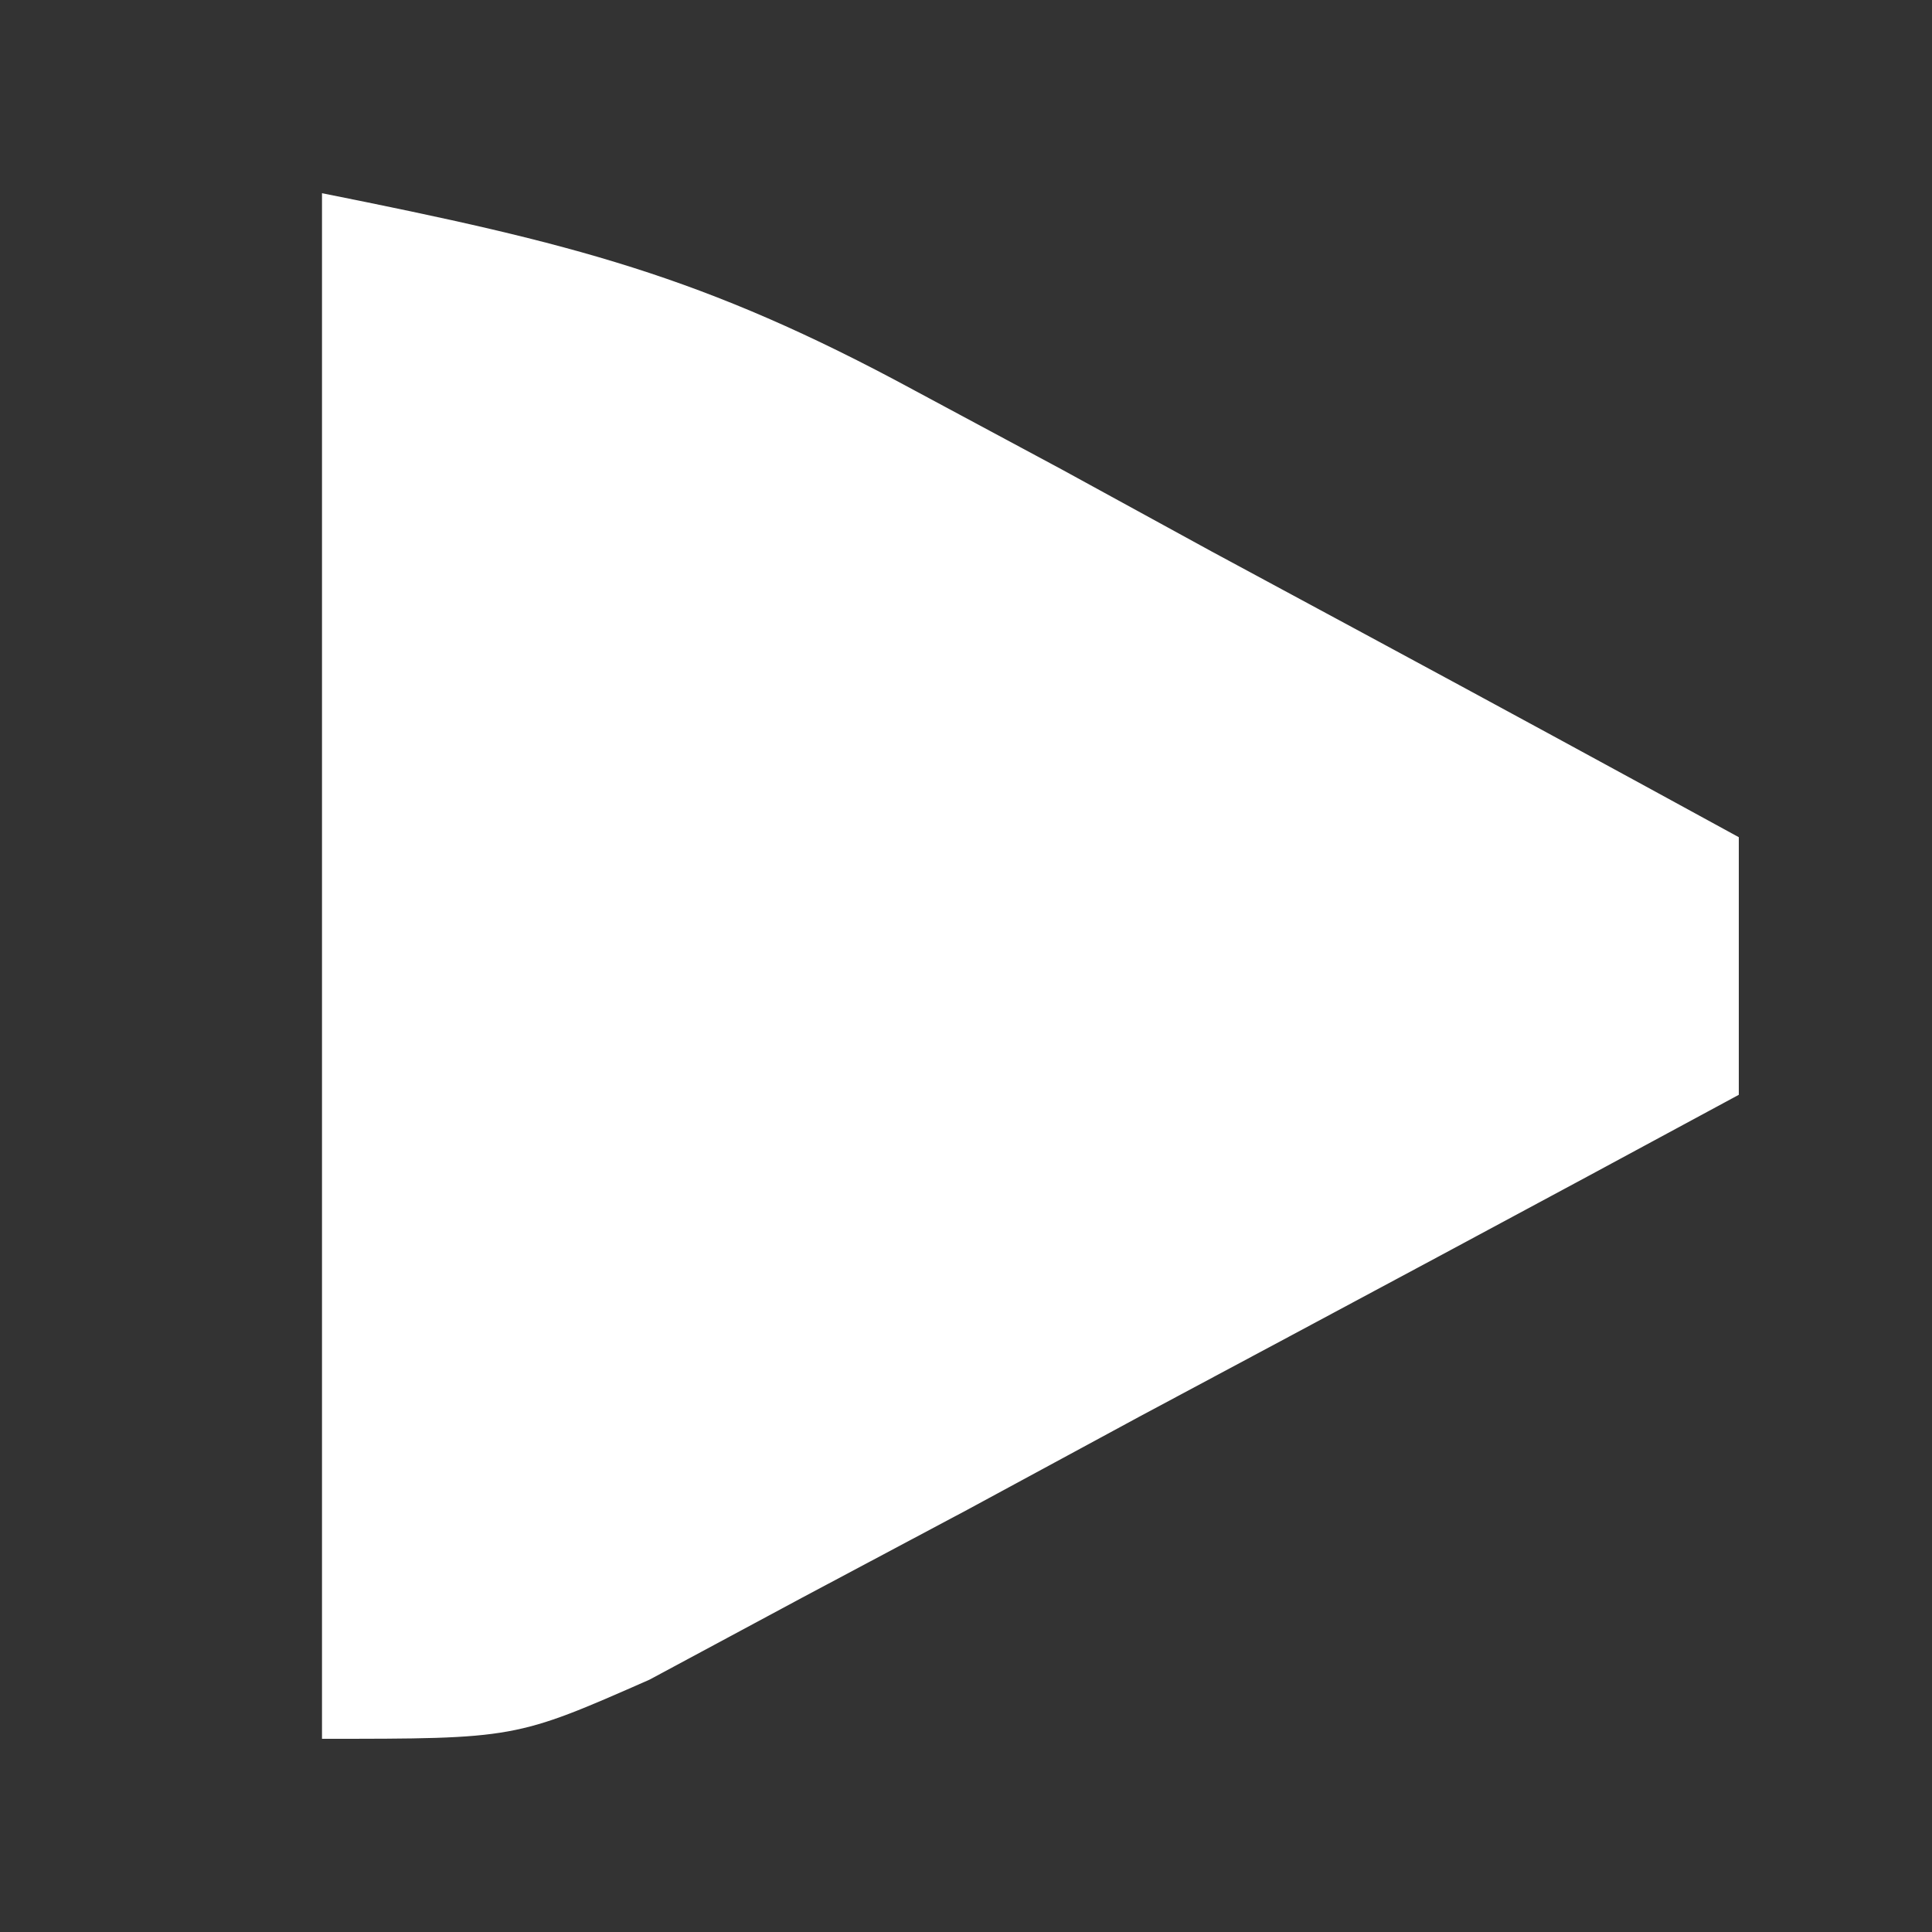 <?xml version="1.0" encoding="UTF-8"?>
<svg version="1.1" xmlns="http://www.w3.org/2000/svg" width="30" height="30">
<rect width="100%" height="100%" fill="#333333" stroke="none"/>
<path d="M0 0 C3.892 0.778 5.913 1.281 9.207 3.066 C10.333 3.671 10.333 3.671 11.482 4.287 C12.251 4.708 13.02 5.129 13.812 5.562 C14.601 5.987 15.389 6.412 16.201 6.85 C18.137 7.894 20.07 8.944 22 10 C22 11.32 22 12.64 22 14 C18.901 15.677 15.795 17.34 12.688 19 C11.806 19.477 10.925 19.954 10.018 20.445 C9.17 20.896 8.322 21.348 7.449 21.812 C6.669 22.231 5.889 22.65 5.085 23.082 C3 24 3 24 0 24 C0 16.08 0 8.16 0 0 Z " fill="#FFFFFF" transform="translate(5,3)"/>
</svg>

